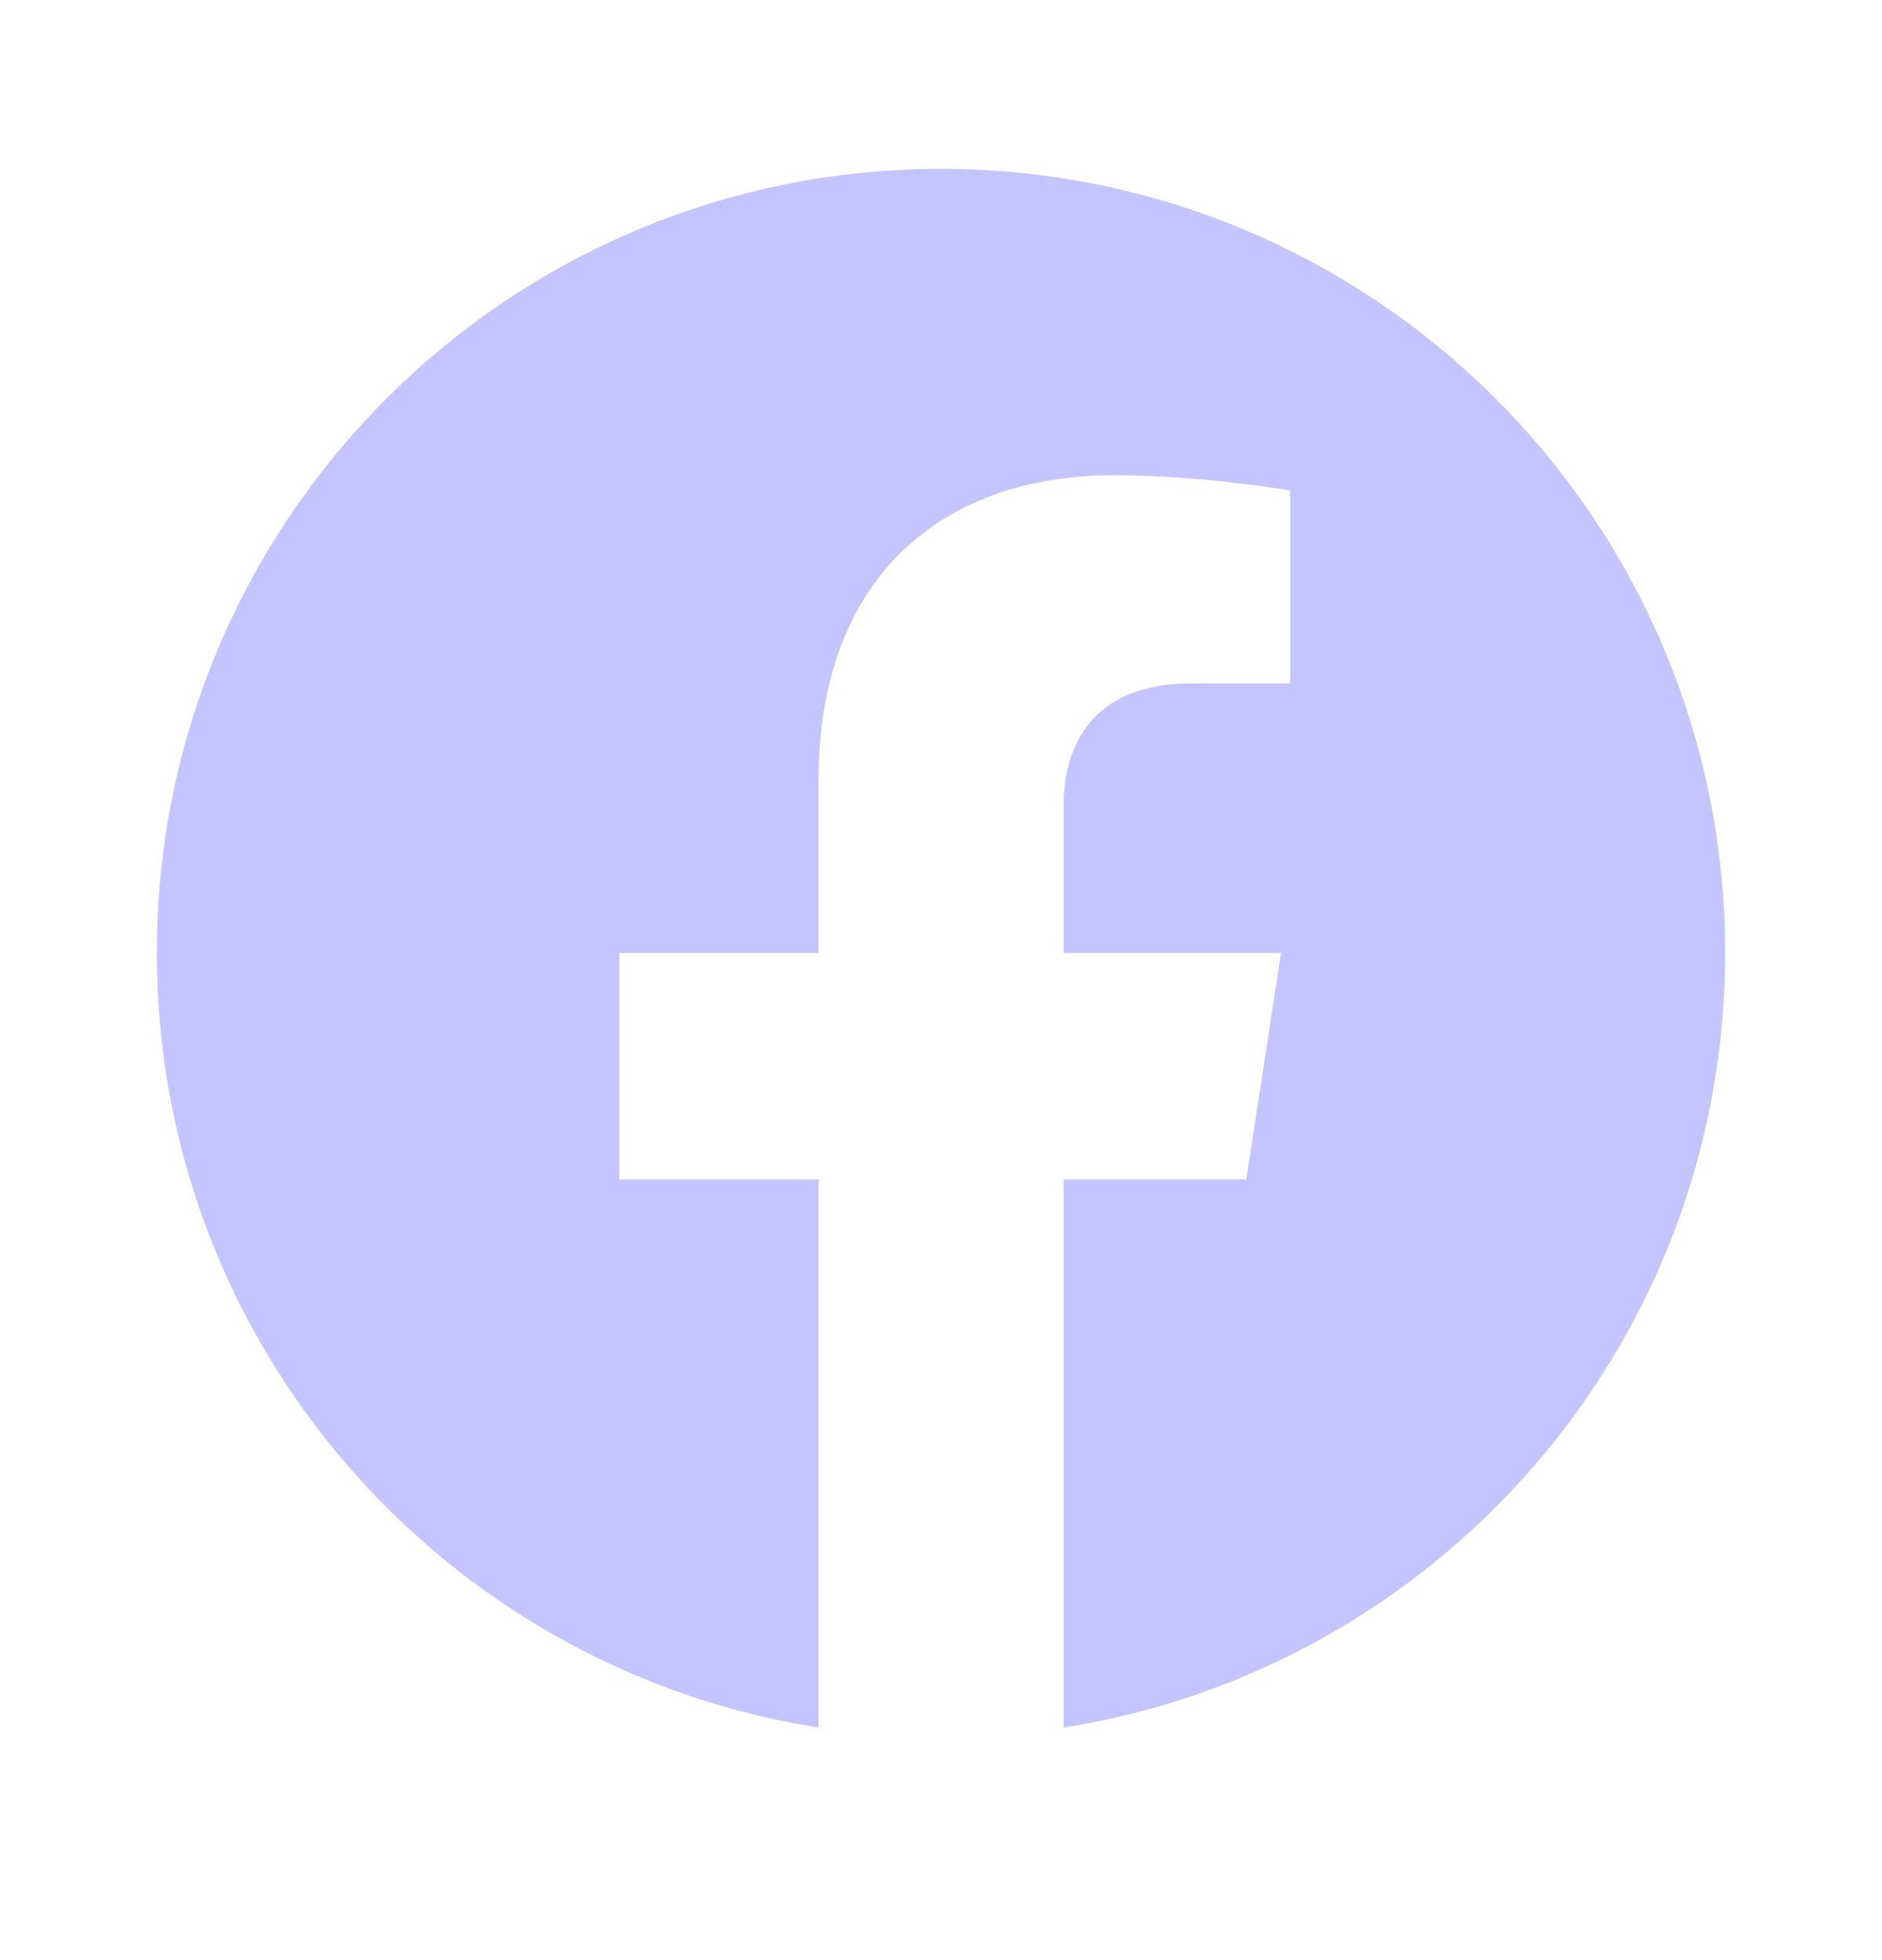 <svg width="24" height="25" fill="none" xmlns="http://www.w3.org/2000/svg">
    <path d="M12 2.154c-5.523 0-10 4.477-10 10 0 4.991 3.657 9.128 8.438 9.88v-6.99h-2.54v-2.89h2.54V9.951c0-2.506 1.492-3.89 3.777-3.89 1.094 0 2.238.195 2.238.195v2.46h-1.26c-1.243 0-1.63.771-1.63 1.562v1.876h2.773l-.443 2.89h-2.33v6.99c4.78-.75 8.437-4.89 8.437-9.88 0-5.523-4.477-10-10-10Z" fill="#C6C4FF" />
</svg>